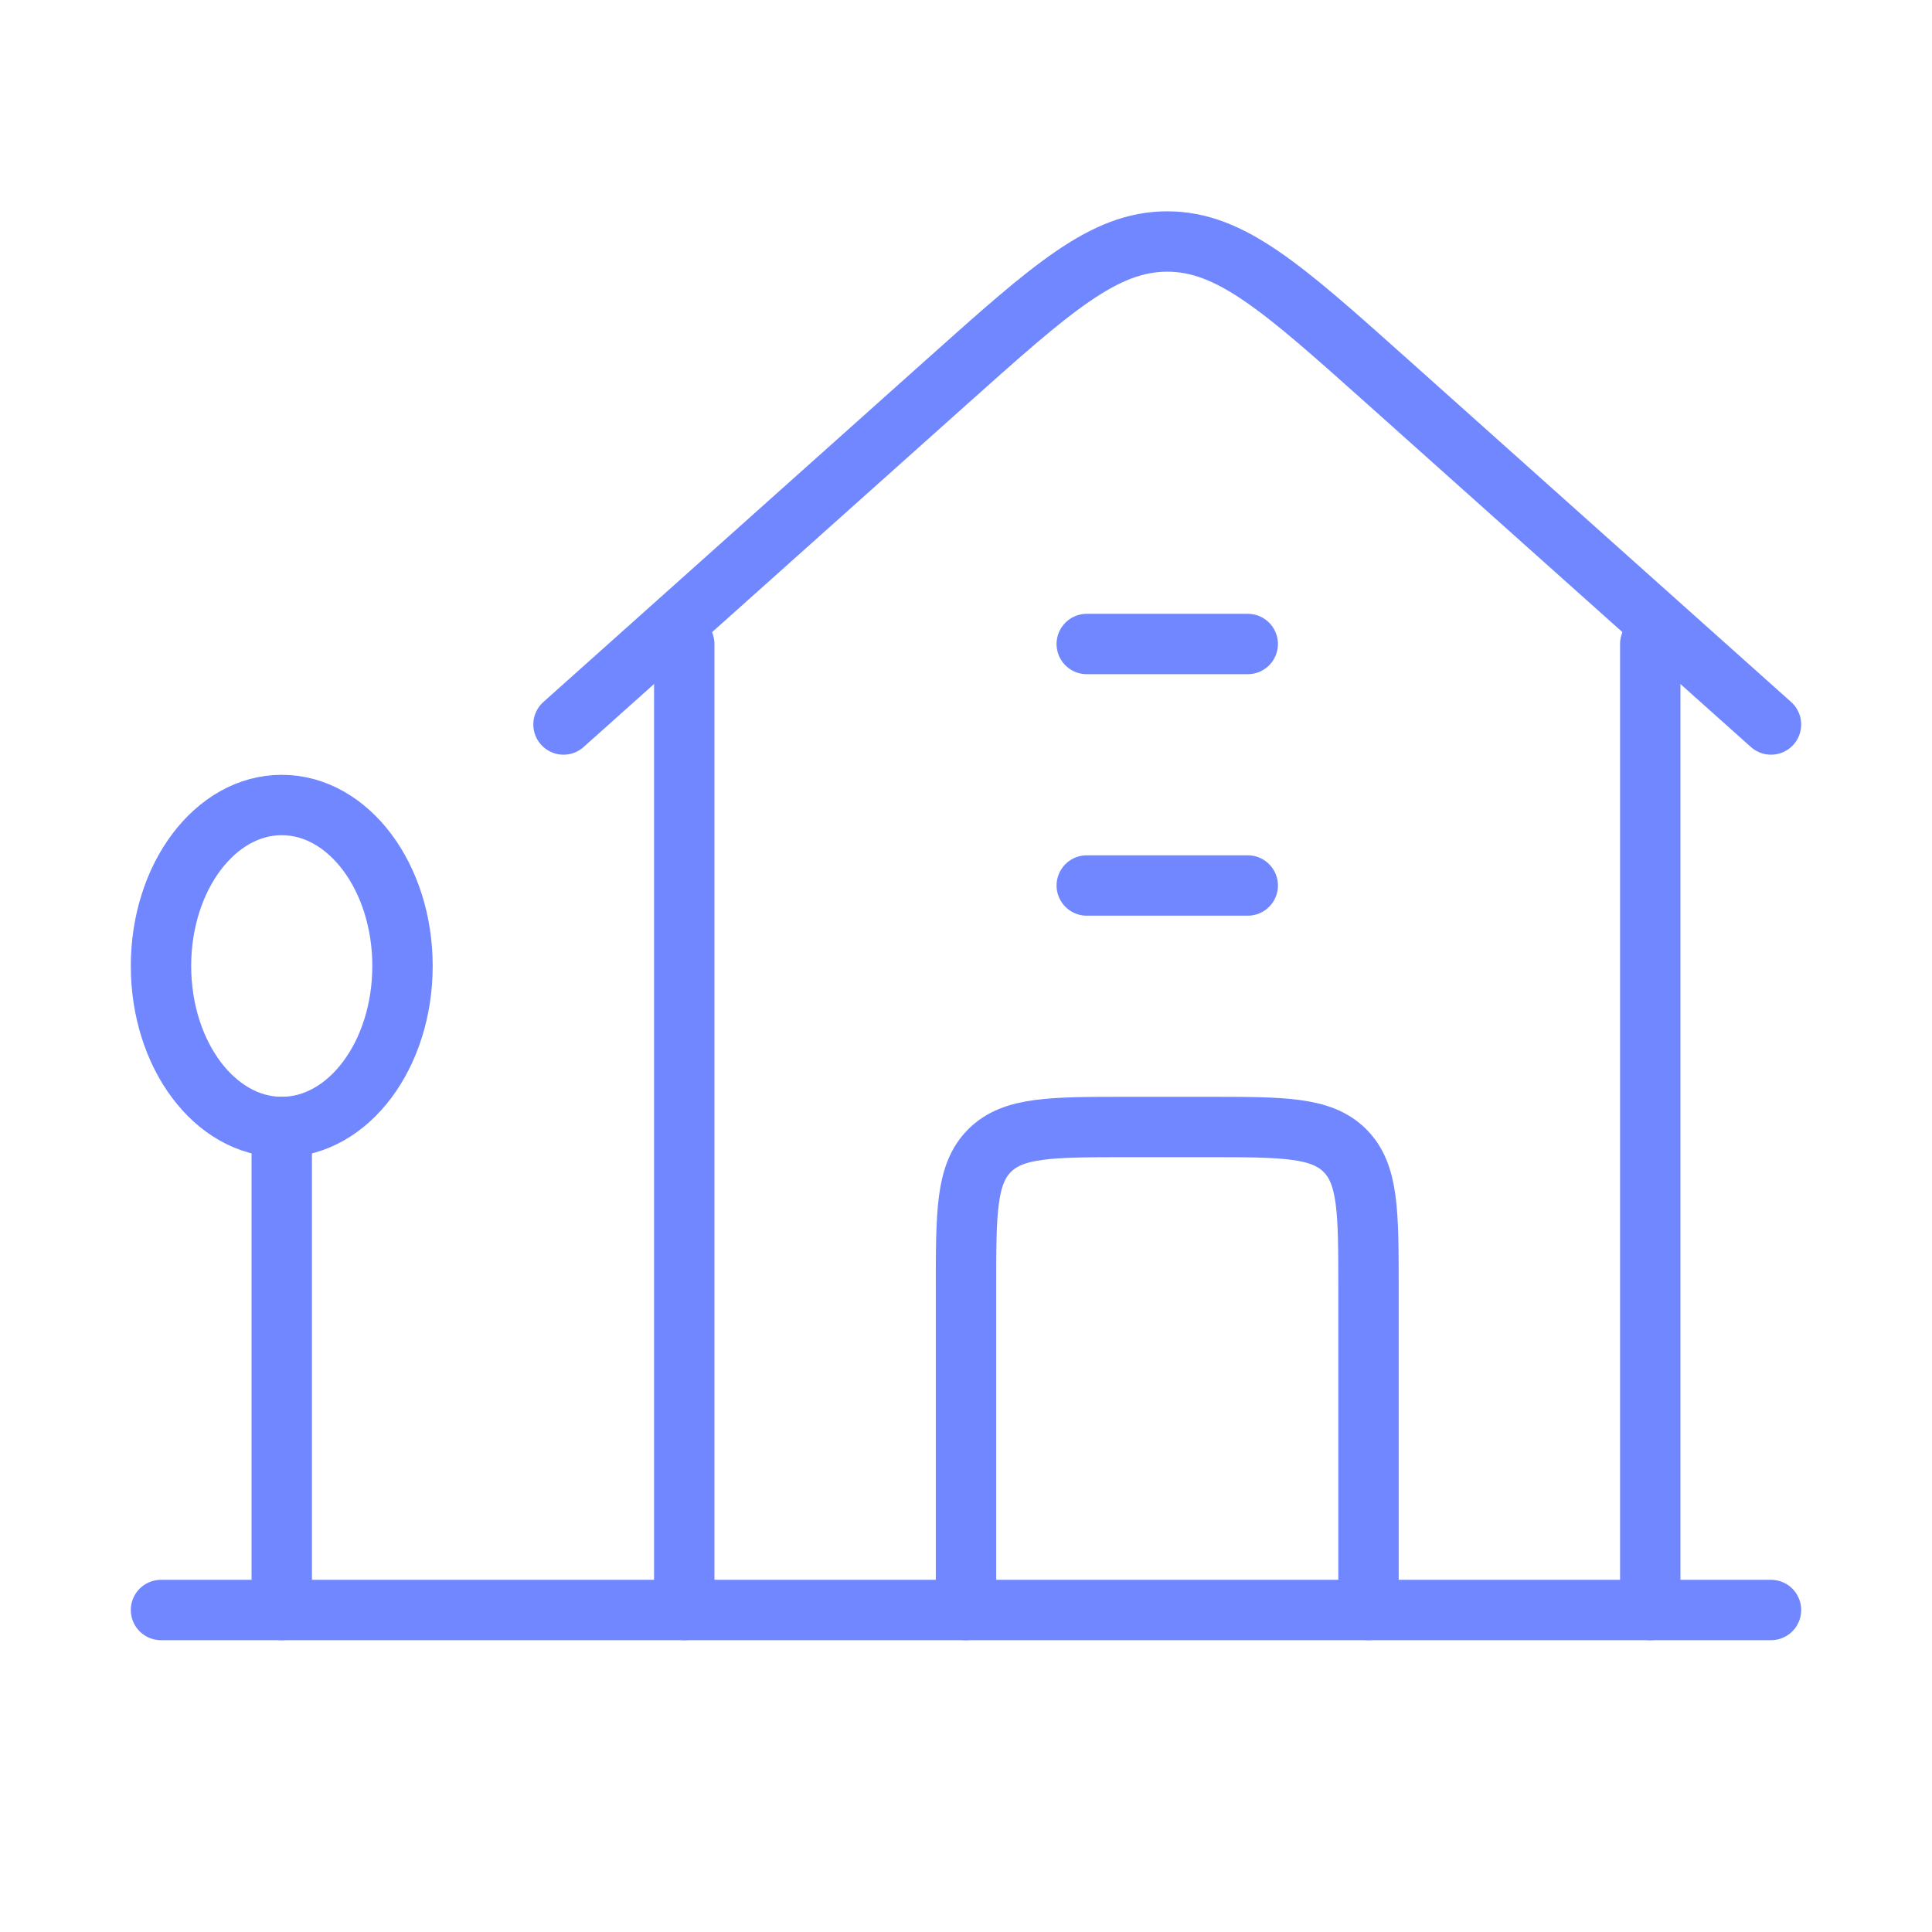 <svg width="50" height="50" viewBox="0 0 48 48" fill="none" xmlns="http://www.w3.org/2000/svg">
<path d="M14 18L23.541 9.47C26.129 7.157 27.423 6 29 6C30.577 6 31.871 7.157 34.459 9.47L44 18" stroke="#7087ff" stroke-width="1.5" stroke-linecap="round" stroke-linejoin="round"/>
<path d="M17 16V40M41 40V16" stroke="#7087ff" stroke-width="1.5" stroke-linecap="round" stroke-linejoin="round"/>
<path d="M7 28C8.657 28 10 26.209 10 24C10 21.791 8.657 20 7 20C5.343 20 4 21.791 4 24C4 26.209 5.343 28 7 28Z" stroke="#7087ff" stroke-width="1.5"/>
<path d="M7 28V40" stroke="#7087ff" stroke-width="1.5" stroke-linecap="round"/>
<path d="M4 40H44" stroke="#7087ff" stroke-width="1.5" stroke-linecap="round" stroke-linejoin="round"/>
<path d="M24 40V31.999C24 30.114 24 29.172 24.586 28.586C25.172 28 26.114 28 28 28H30C31.886 28 32.828 28 33.414 28.586C34 29.172 34 30.114 34 32V40" stroke="#7087ff" stroke-width="1.5" stroke-linecap="round" stroke-linejoin="round"/>
<path d="M27 22H31M27 16H31" stroke="#7087ff" stroke-width="1.5" stroke-linecap="round" stroke-linejoin="round"/>
</svg>
